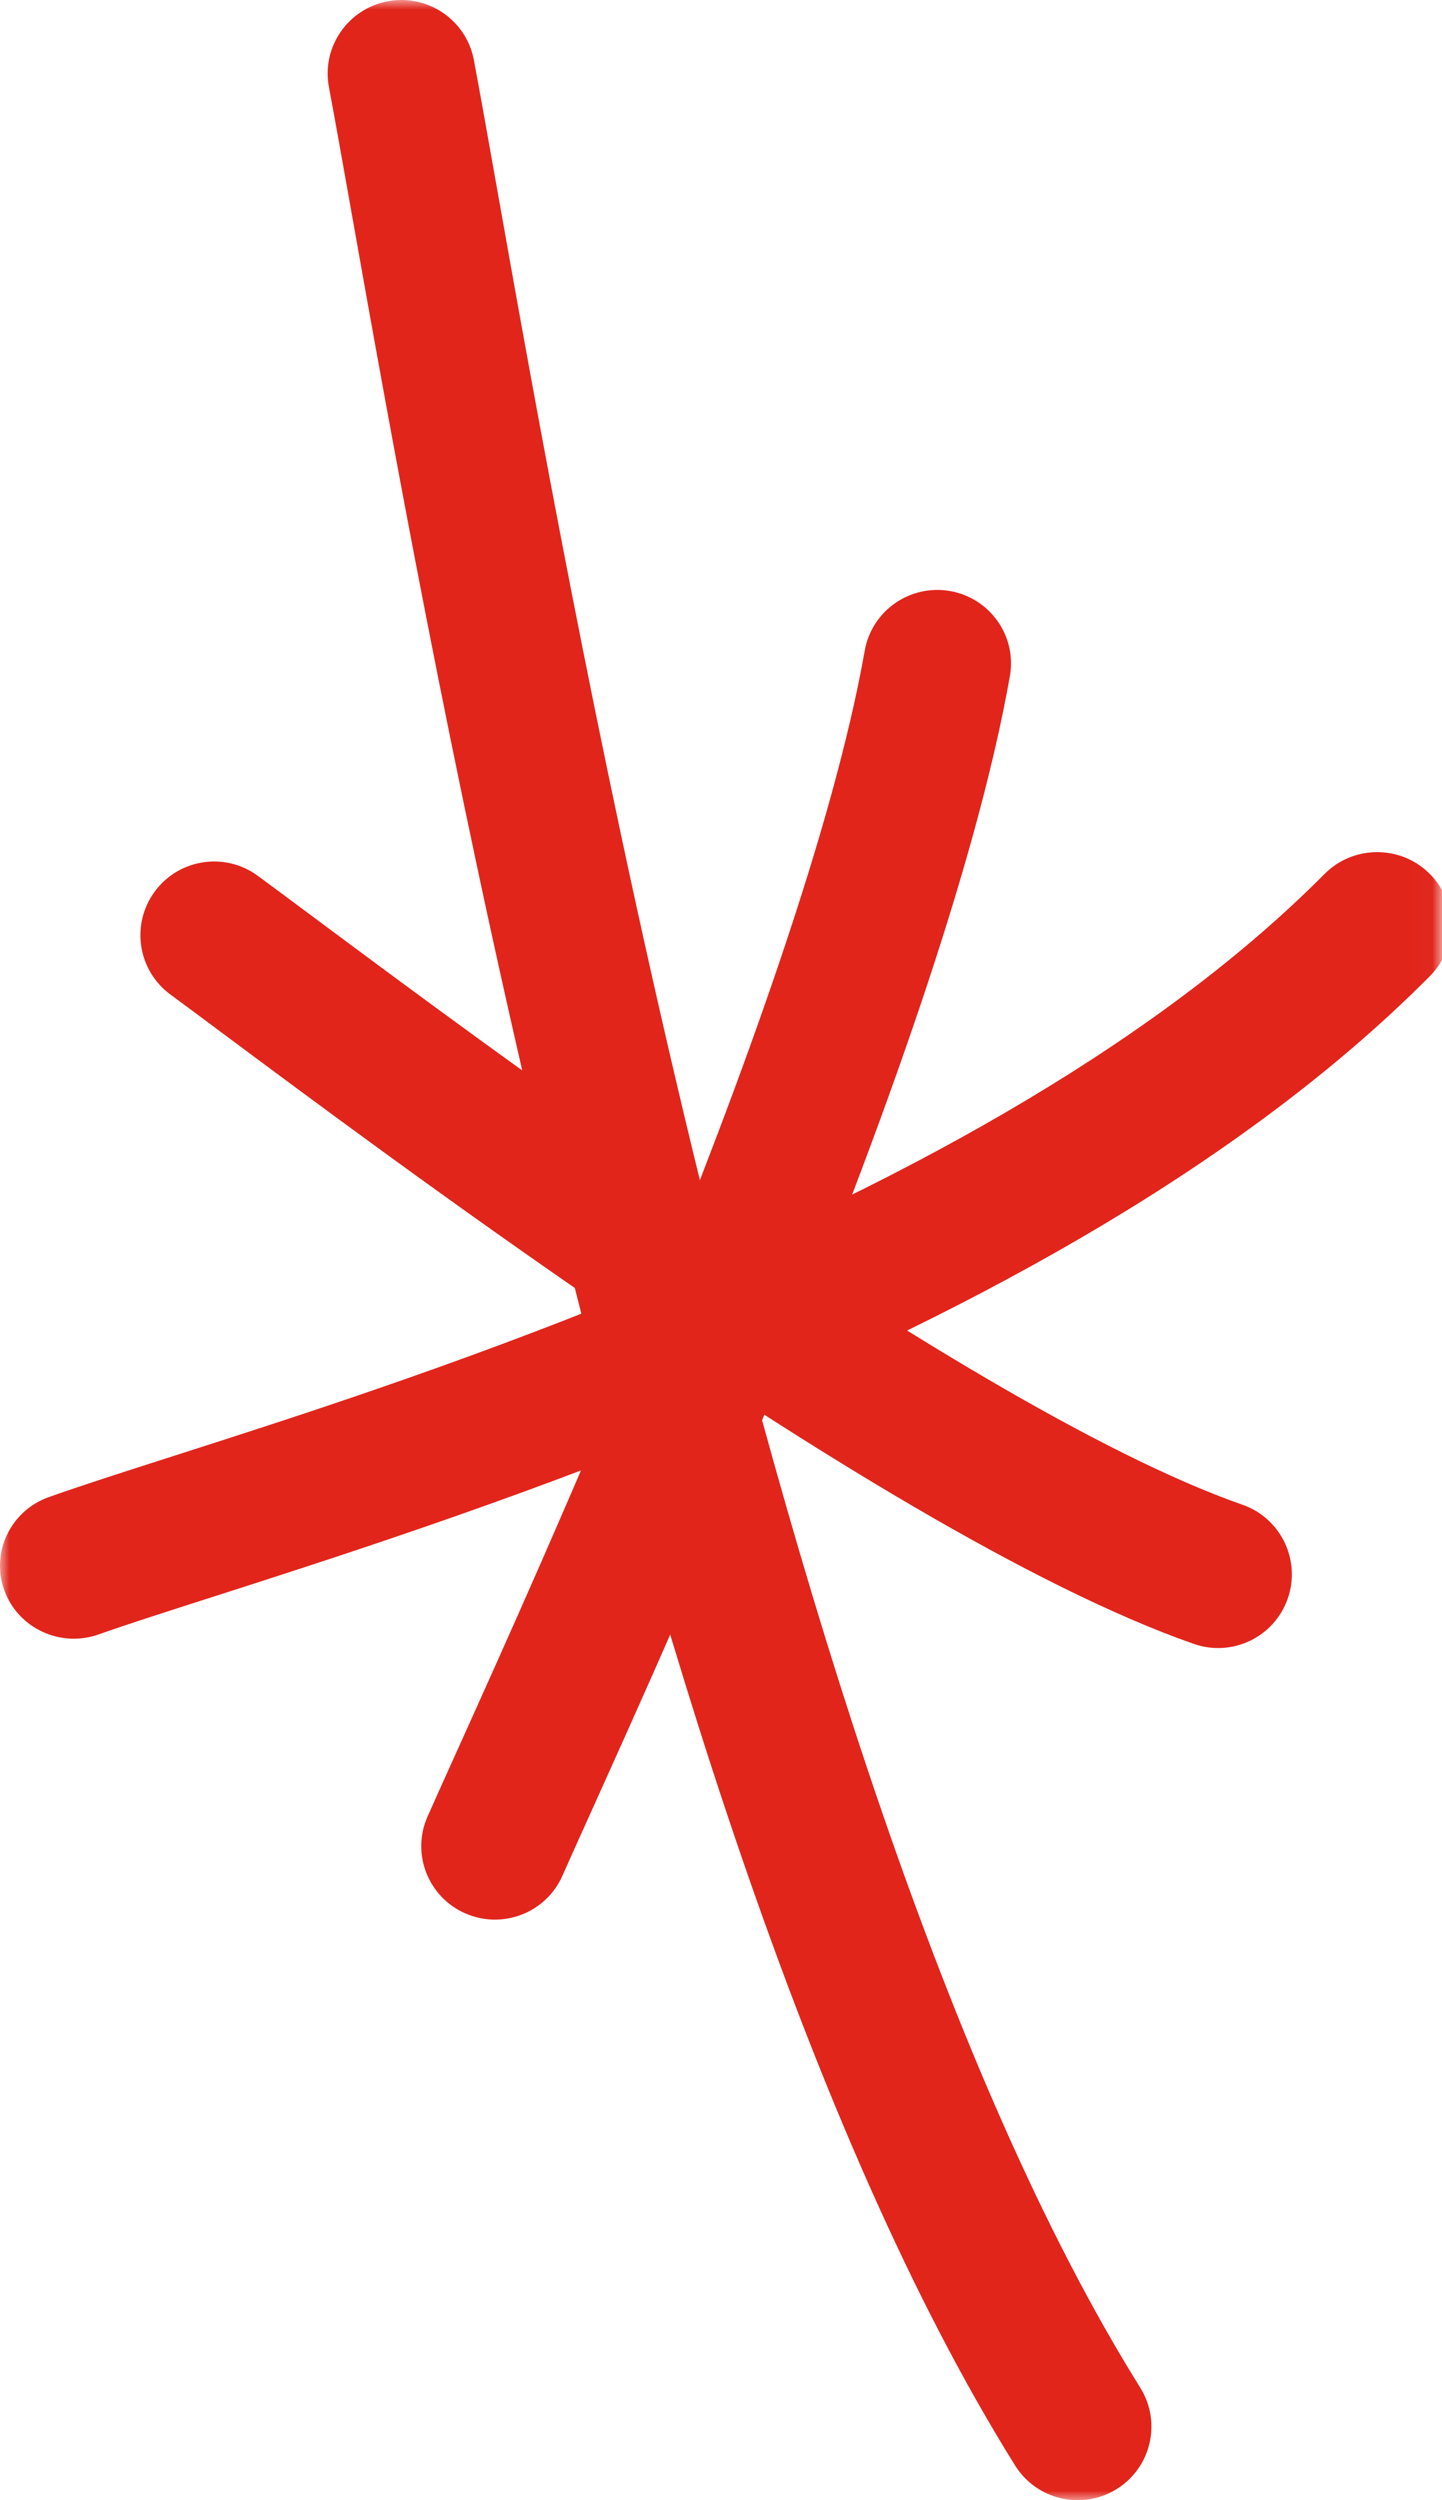<svg width="75" height="130" viewBox="0 0 75 130" fill="none" xmlns="http://www.w3.org/2000/svg">
<mask id="mask0_522_3235" style="mask-type:luminance" maskUnits="userSpaceOnUse" x="0" y="0" width="75" height="130">
<path d="M74.981 0H0V130H74.981V0Z" fill="white"/>
</mask>
<g mask="url(#mask0_522_3235)">
<path fill-rule="evenodd" clip-rule="evenodd" d="M49.415 30.732C51.5 31.098 52.892 33.077 52.526 35.153C50.747 45.224 45.742 58.915 40.863 70.871C36.974 80.4 33.058 89.081 30.727 94.246C30.117 95.599 29.615 96.71 29.252 97.533C28.399 99.462 26.137 100.338 24.199 99.488C22.262 98.638 21.383 96.385 22.236 94.456C22.621 93.585 23.142 92.432 23.769 91.042C26.109 85.855 29.935 77.374 33.761 67.997C38.642 56.036 43.353 43.017 44.976 33.831C45.343 31.754 47.33 30.367 49.415 30.732Z" fill="#E1251B"/>
</g>
<mask id="mask1_522_3235" style="mask-type:luminance" maskUnits="userSpaceOnUse" x="0" y="0" width="75" height="130">
<path d="M74.981 0H0V130H74.981V0Z" fill="white"/>
</mask>
<g mask="url(#mask1_522_3235)">
<path fill-rule="evenodd" clip-rule="evenodd" d="M8.045 46.361C9.297 44.654 11.696 44.284 13.403 45.536C14.125 46.065 15.075 46.772 16.215 47.62C20.657 50.927 27.994 56.389 36.062 61.907C46.307 68.915 57.237 75.662 64.621 78.24C66.619 78.938 67.674 81.124 66.976 83.123C66.278 85.121 64.091 86.175 62.093 85.477C53.615 82.517 41.9 75.188 31.733 68.234C23.516 62.614 15.991 57.012 11.57 53.721C10.463 52.896 9.55 52.217 8.871 51.718C7.163 50.467 6.794 48.068 8.045 46.361Z" fill="#E1251B"/>
</g>
<mask id="mask2_522_3235" style="mask-type:luminance" maskUnits="userSpaceOnUse" x="0" y="0" width="75" height="130">
<path d="M74.981 0H0V130H74.981V0Z" fill="white"/>
</mask>
<g mask="url(#mask2_522_3235)">
<path fill-rule="evenodd" clip-rule="evenodd" d="M20.169 0.066C22.25 -0.324 24.255 1.043 24.646 3.118C24.968 4.829 25.369 7.085 25.85 9.796C27.765 20.581 30.956 38.552 35.562 57.889C41.352 82.193 49.243 108.037 59.308 124.154C60.427 125.947 59.877 128.305 58.079 129.422C56.281 130.538 53.916 129.99 52.797 128.197C42.009 110.921 33.895 83.982 28.1 59.657C23.434 40.066 20.186 21.769 18.278 11.021C17.806 8.365 17.417 6.171 17.108 4.531C16.717 2.455 18.087 0.457 20.169 0.066Z" fill="#E1251B"/>
</g>
<mask id="mask3_522_3235" style="mask-type:luminance" maskUnits="userSpaceOnUse" x="0" y="0" width="75" height="130">
<path d="M74.981 0H0V130H74.981V0Z" fill="white"/>
</mask>
<g mask="url(#mask3_522_3235)">
<path fill-rule="evenodd" clip-rule="evenodd" d="M74.319 45.394C75.832 46.861 75.854 49.263 74.369 50.757C64.001 61.193 49.128 68.811 35.824 74.252C26.293 78.151 17.111 81.094 10.887 83.089C8.478 83.861 6.512 84.492 5.141 84.98C3.146 85.691 0.947 84.669 0.228 82.698C-0.49 80.727 0.544 78.554 2.538 77.844C4.225 77.243 6.421 76.54 9.016 75.708C15.2 73.728 23.652 71.02 32.888 67.243C45.915 61.915 59.627 54.769 68.891 45.443C70.376 43.948 72.806 43.926 74.319 45.394Z" fill="#E1251B"/>
</g>
</svg>
